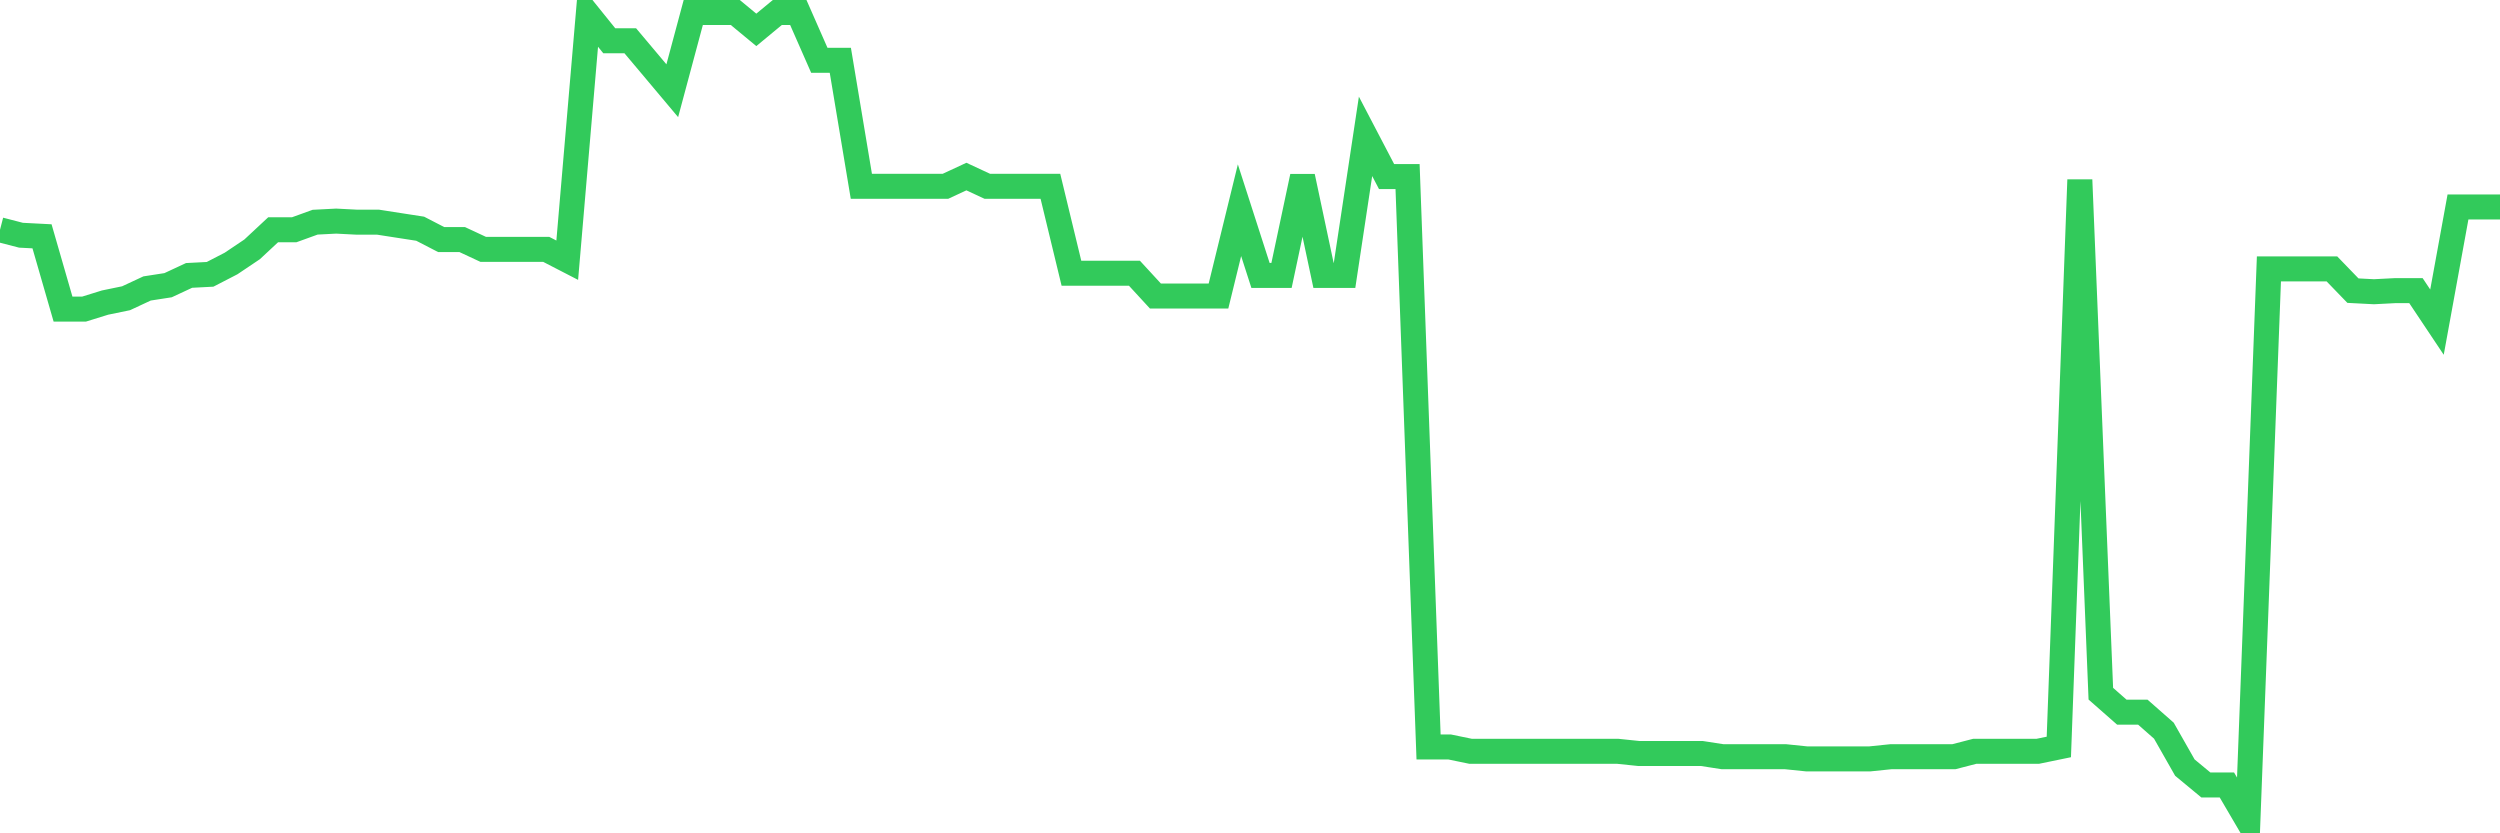 <svg
  xmlns="http://www.w3.org/2000/svg"
  xmlns:xlink="http://www.w3.org/1999/xlink"
  width="120"
  height="40"
  viewBox="0 0 120 40"
  preserveAspectRatio="none"
>
  <polyline
    points="0,11.03 1.008,11.291 2.017,11.343 3.025,14.837 4.034,14.837 5.042,14.524 6.05,14.316 7.059,13.846 8.067,13.69 9.076,13.22 10.084,13.168 11.092,12.647 12.101,11.969 13.109,11.03 14.118,11.03 15.126,10.665 16.134,10.613 17.143,10.665 18.151,10.665 19.16,10.822 20.168,10.978 21.176,11.499 22.185,11.499 23.193,11.969 24.202,11.969 25.21,11.969 26.218,11.969 27.227,12.49 28.235,0.704 29.244,1.956 30.252,1.956 31.261,3.155 32.269,4.355 33.277,0.6 34.286,0.6 35.294,0.6 36.303,1.434 37.311,0.6 38.319,0.6 39.328,2.895 40.336,2.895 41.345,8.944 42.353,8.944 43.361,8.944 44.37,8.944 45.378,8.944 46.387,8.475 47.395,8.944 48.403,8.944 49.412,8.944 50.42,8.944 51.429,13.116 52.437,13.116 53.445,13.116 54.454,13.116 55.462,14.211 56.471,14.211 57.479,14.211 58.487,14.211 59.496,10.091 60.504,13.22 61.513,13.22 62.521,8.475 63.529,13.22 64.538,13.22 65.546,6.545 66.555,8.475 67.563,8.475 68.571,35.854 69.58,35.854 70.588,36.062 71.597,36.062 72.605,36.062 73.613,36.062 74.622,36.062 75.63,36.062 76.639,36.062 77.647,36.062 78.655,36.167 79.664,36.167 80.672,36.167 81.681,36.167 82.689,36.323 83.697,36.323 84.706,36.323 85.714,36.323 86.723,36.427 87.731,36.427 88.739,36.427 89.748,36.427 90.756,36.323 91.765,36.323 92.773,36.323 93.782,36.323 94.79,36.062 95.798,36.062 96.807,36.062 97.815,36.062 98.824,35.854 99.832,8.631 100.84,33.298 101.849,34.185 102.857,34.185 103.866,35.072 104.874,36.845 105.882,37.679 106.891,37.679 107.899,39.4 108.908,12.908 109.916,12.908 110.924,12.908 111.933,12.908 112.941,13.951 113.95,14.003 114.958,13.951 115.966,13.951 116.975,15.463 117.983,9.935 118.992,9.935 120,9.935"
    fill="none"
    stroke="#32ca5b"
    stroke-width="1.2"
  >
  </polyline>
</svg>